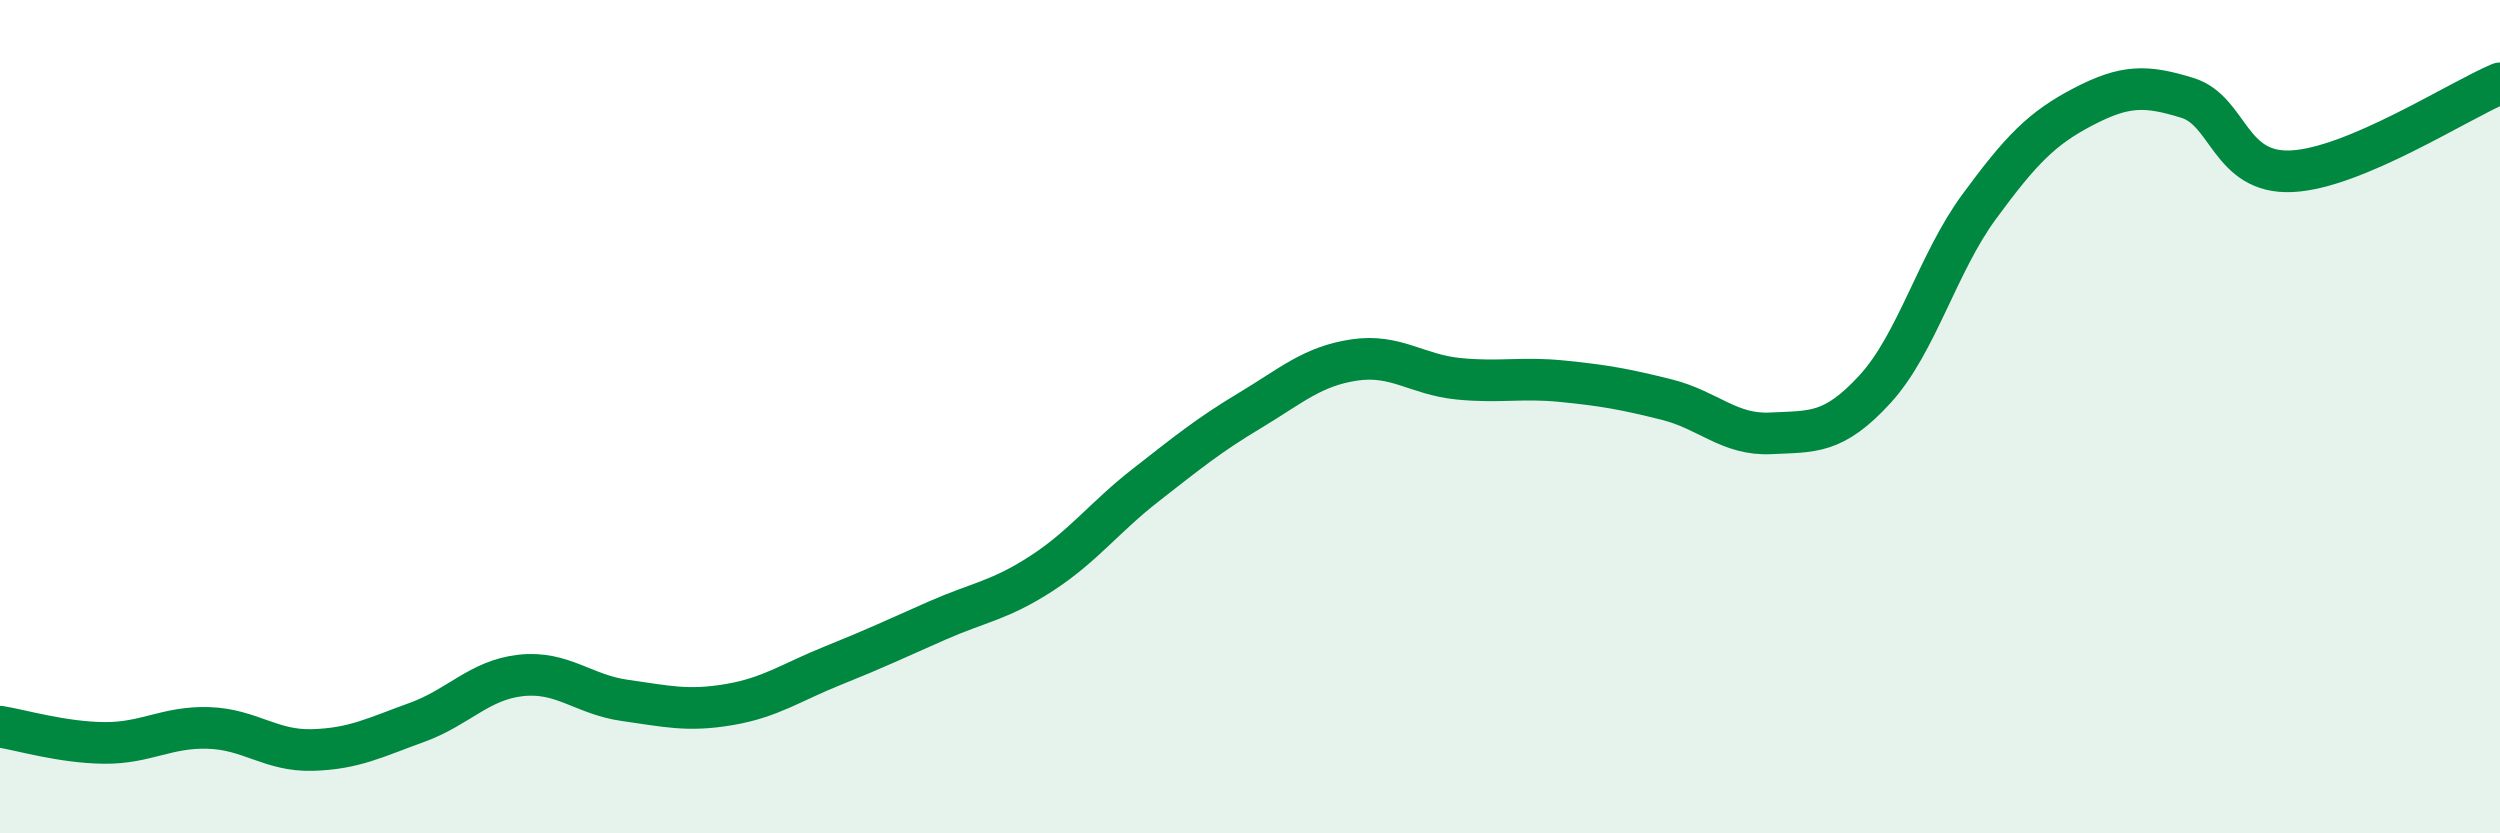 
    <svg width="60" height="20" viewBox="0 0 60 20" xmlns="http://www.w3.org/2000/svg">
      <path
        d="M 0,17.44 C 0.5,17.52 1.5,17.82 2.5,17.83 C 3.5,17.84 4,17.44 5,17.47 C 6,17.5 6.5,18.03 7.5,18 C 8.5,17.97 9,17.7 10,17.34 C 11,16.98 11.5,16.32 12.5,16.21 C 13.5,16.1 14,16.67 15,16.81 C 16,16.95 16.5,17.08 17.5,16.91 C 18.5,16.74 19,16.37 20,15.97 C 21,15.57 21.5,15.33 22.5,14.89 C 23.5,14.45 24,14.41 25,13.76 C 26,13.11 26.5,12.42 27.5,11.64 C 28.5,10.86 29,10.45 30,9.85 C 31,9.25 31.5,8.79 32.5,8.64 C 33.5,8.49 34,8.99 35,9.09 C 36,9.19 36.5,9.05 37.5,9.15 C 38.5,9.25 39,9.34 40,9.59 C 41,9.84 41.5,10.45 42.5,10.4 C 43.5,10.35 44,10.43 45,9.34 C 46,8.25 46.5,6.32 47.5,4.96 C 48.5,3.6 49,3.08 50,2.56 C 51,2.04 51.5,2.04 52.5,2.35 C 53.5,2.66 53.5,4.18 55,4.11 C 56.5,4.04 59,2.42 60,2L60 20L0 20Z"
        fill="#008740"
        opacity="0.1"
        stroke-linecap="round"
        stroke-linejoin="round"
      />
      <path
        d="M 0,17.44 C 0.5,17.52 1.5,17.82 2.5,17.83 C 3.5,17.84 4,17.44 5,17.47 C 6,17.5 6.5,18.03 7.5,18 C 8.5,17.97 9,17.7 10,17.34 C 11,16.98 11.5,16.32 12.5,16.21 C 13.5,16.1 14,16.67 15,16.81 C 16,16.95 16.5,17.08 17.5,16.91 C 18.5,16.74 19,16.37 20,15.97 C 21,15.57 21.5,15.33 22.5,14.89 C 23.5,14.45 24,14.41 25,13.76 C 26,13.11 26.5,12.42 27.5,11.64 C 28.5,10.86 29,10.45 30,9.85 C 31,9.25 31.5,8.79 32.5,8.64 C 33.5,8.49 34,8.99 35,9.09 C 36,9.19 36.5,9.05 37.5,9.15 C 38.5,9.25 39,9.34 40,9.59 C 41,9.84 41.5,10.45 42.5,10.4 C 43.5,10.35 44,10.43 45,9.34 C 46,8.25 46.5,6.32 47.5,4.96 C 48.5,3.6 49,3.08 50,2.56 C 51,2.04 51.5,2.04 52.5,2.35 C 53.5,2.66 53.5,4.18 55,4.11 C 56.5,4.04 59,2.42 60,2"
        stroke="#008740"
        stroke-width="1"
        fill="none"
        stroke-linecap="round"
        stroke-linejoin="round"
      />
    </svg>
  